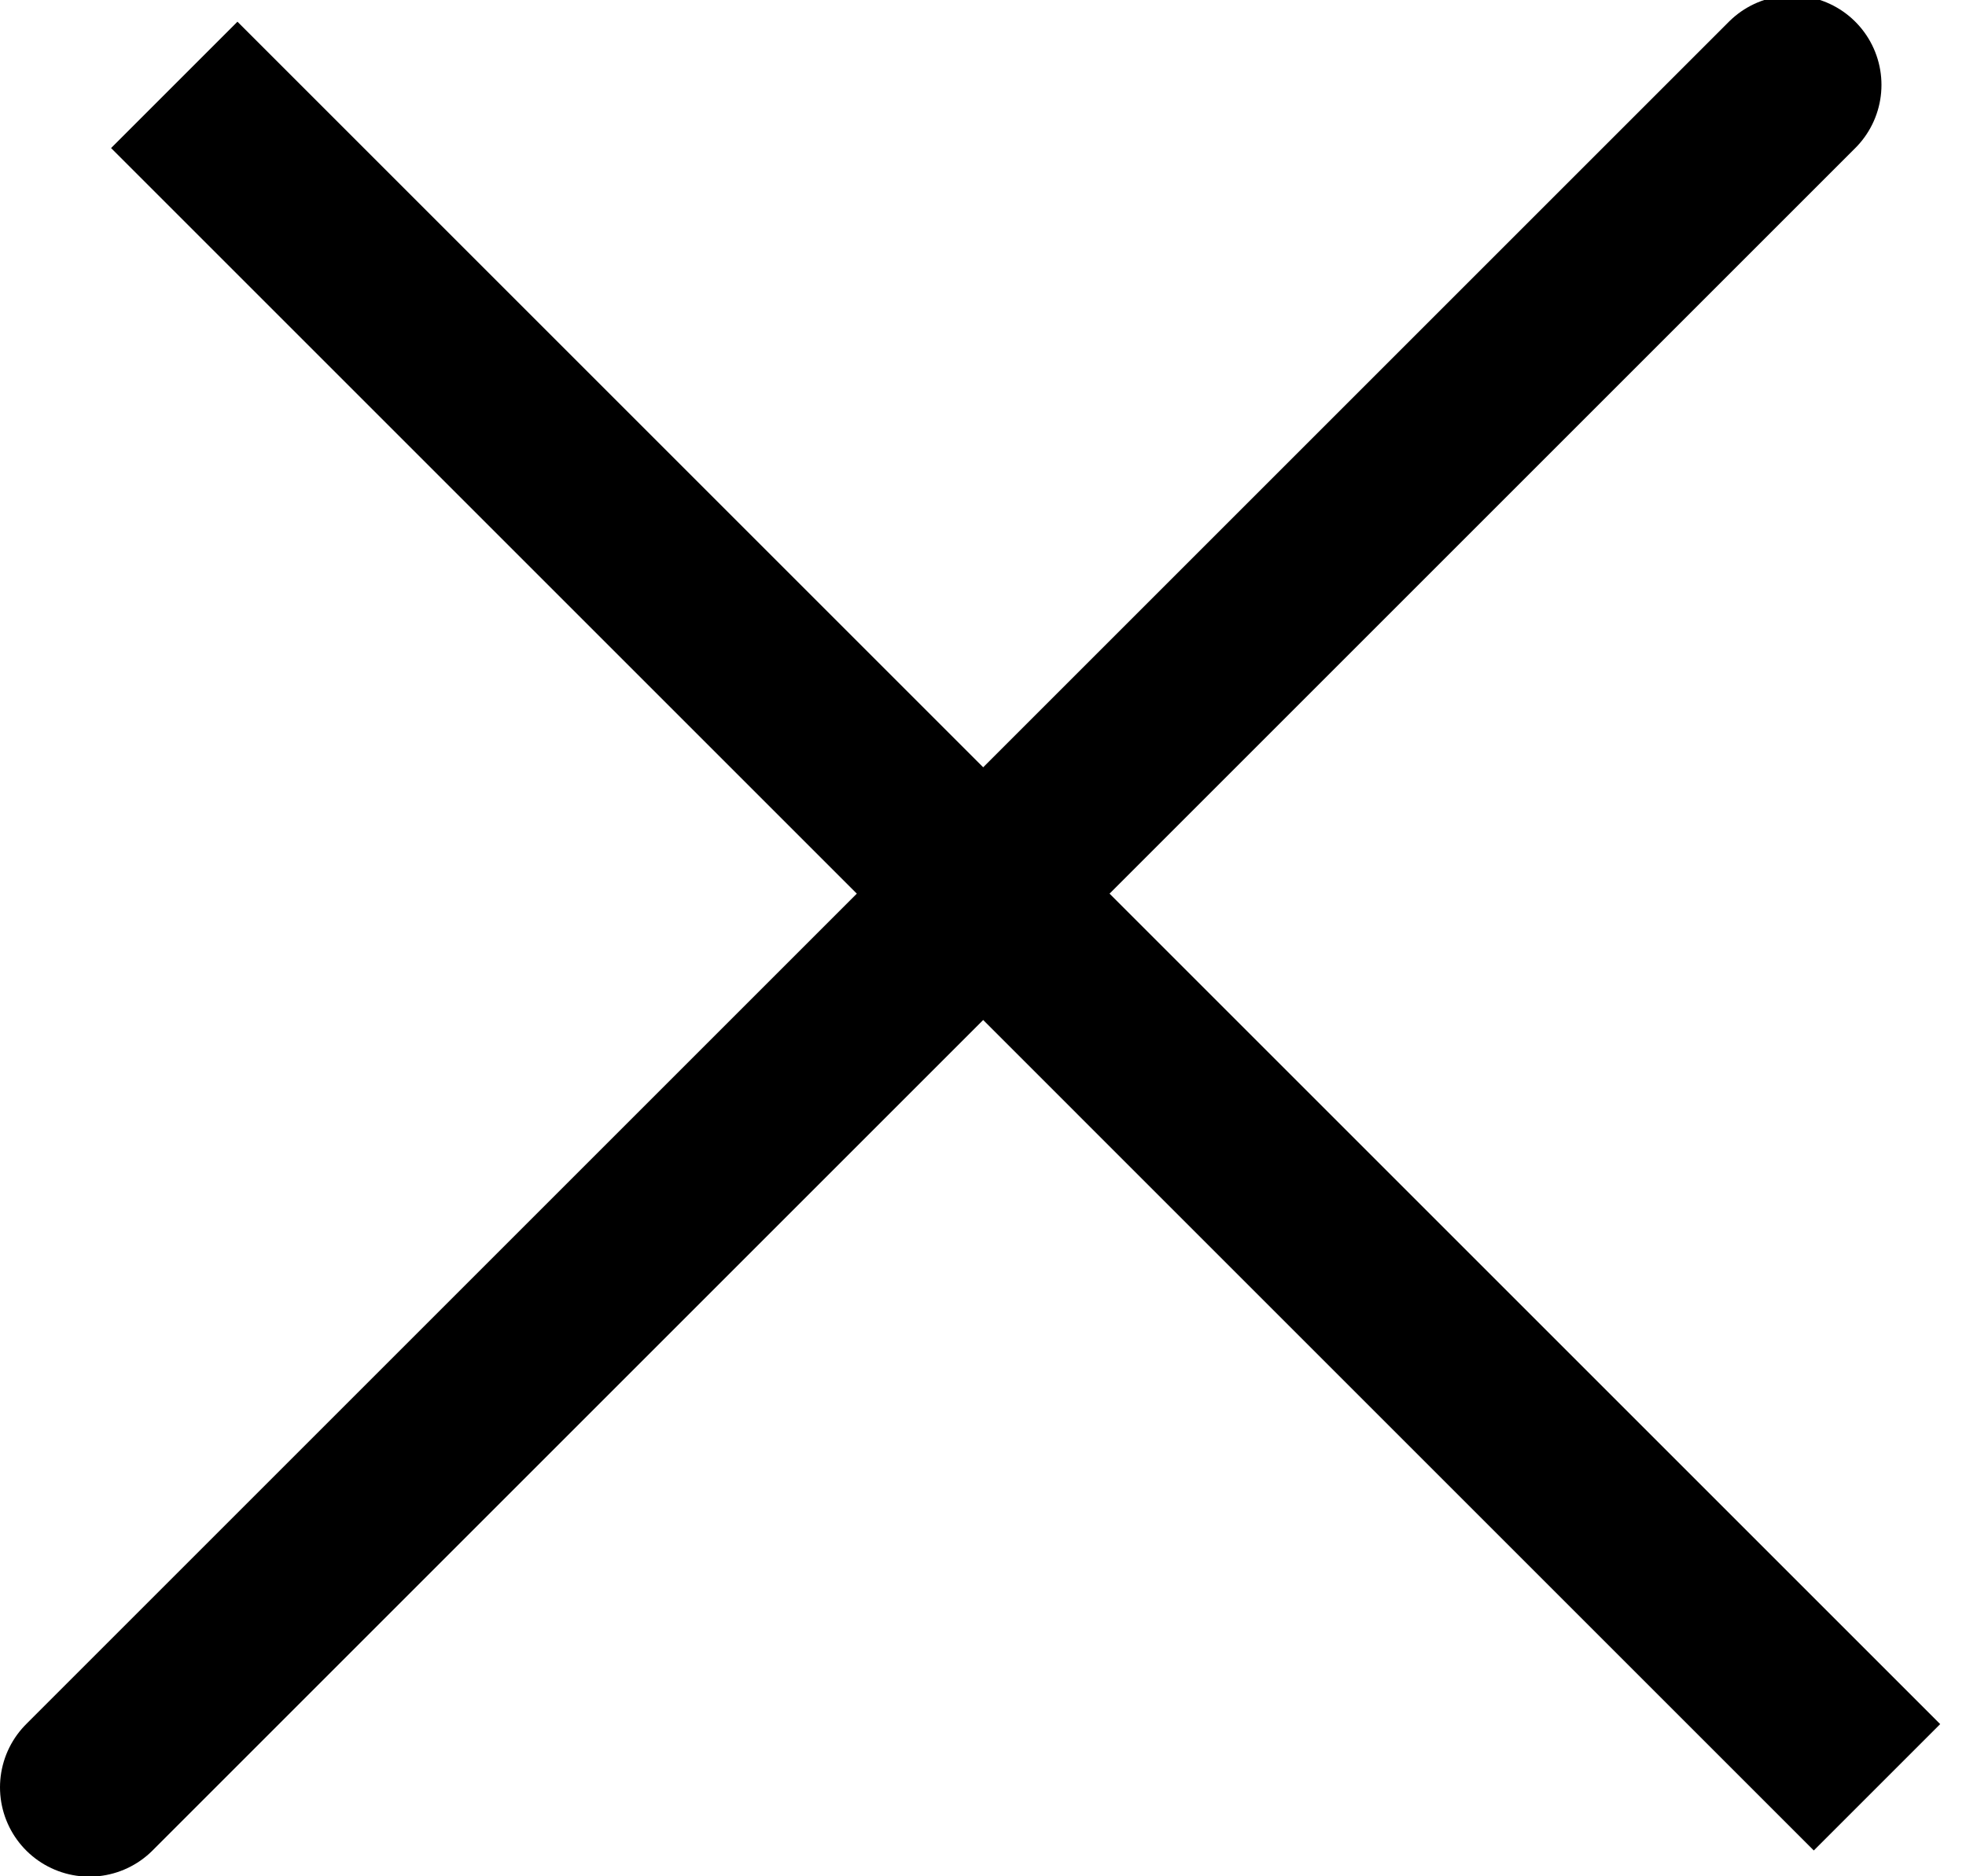 <svg xmlns="http://www.w3.org/2000/svg" xmlns:xlink="http://www.w3.org/1999/xlink" width="22" height="21" viewBox="0 0 22 21"><defs><path id="bgaaa" d="M1850 70.004l19.054-19.054"/><path id="bgaab" d="M1870.004 70.004L1850.95 50.95z"/></defs><g><g transform="translate(-1849 -50)"><g><use fill="#fff" fill-opacity="0" stroke="#000" stroke-linecap="round" stroke-miterlimit="50" stroke-width="2" xlink:href="#bgaaa"/></g><g><use fill="#fff" fill-opacity="0" stroke="#000" stroke-linecap="round" stroke-miterlimit="50" stroke-width="2" xlink:href="#bgaab"/></g></g></g></svg>
